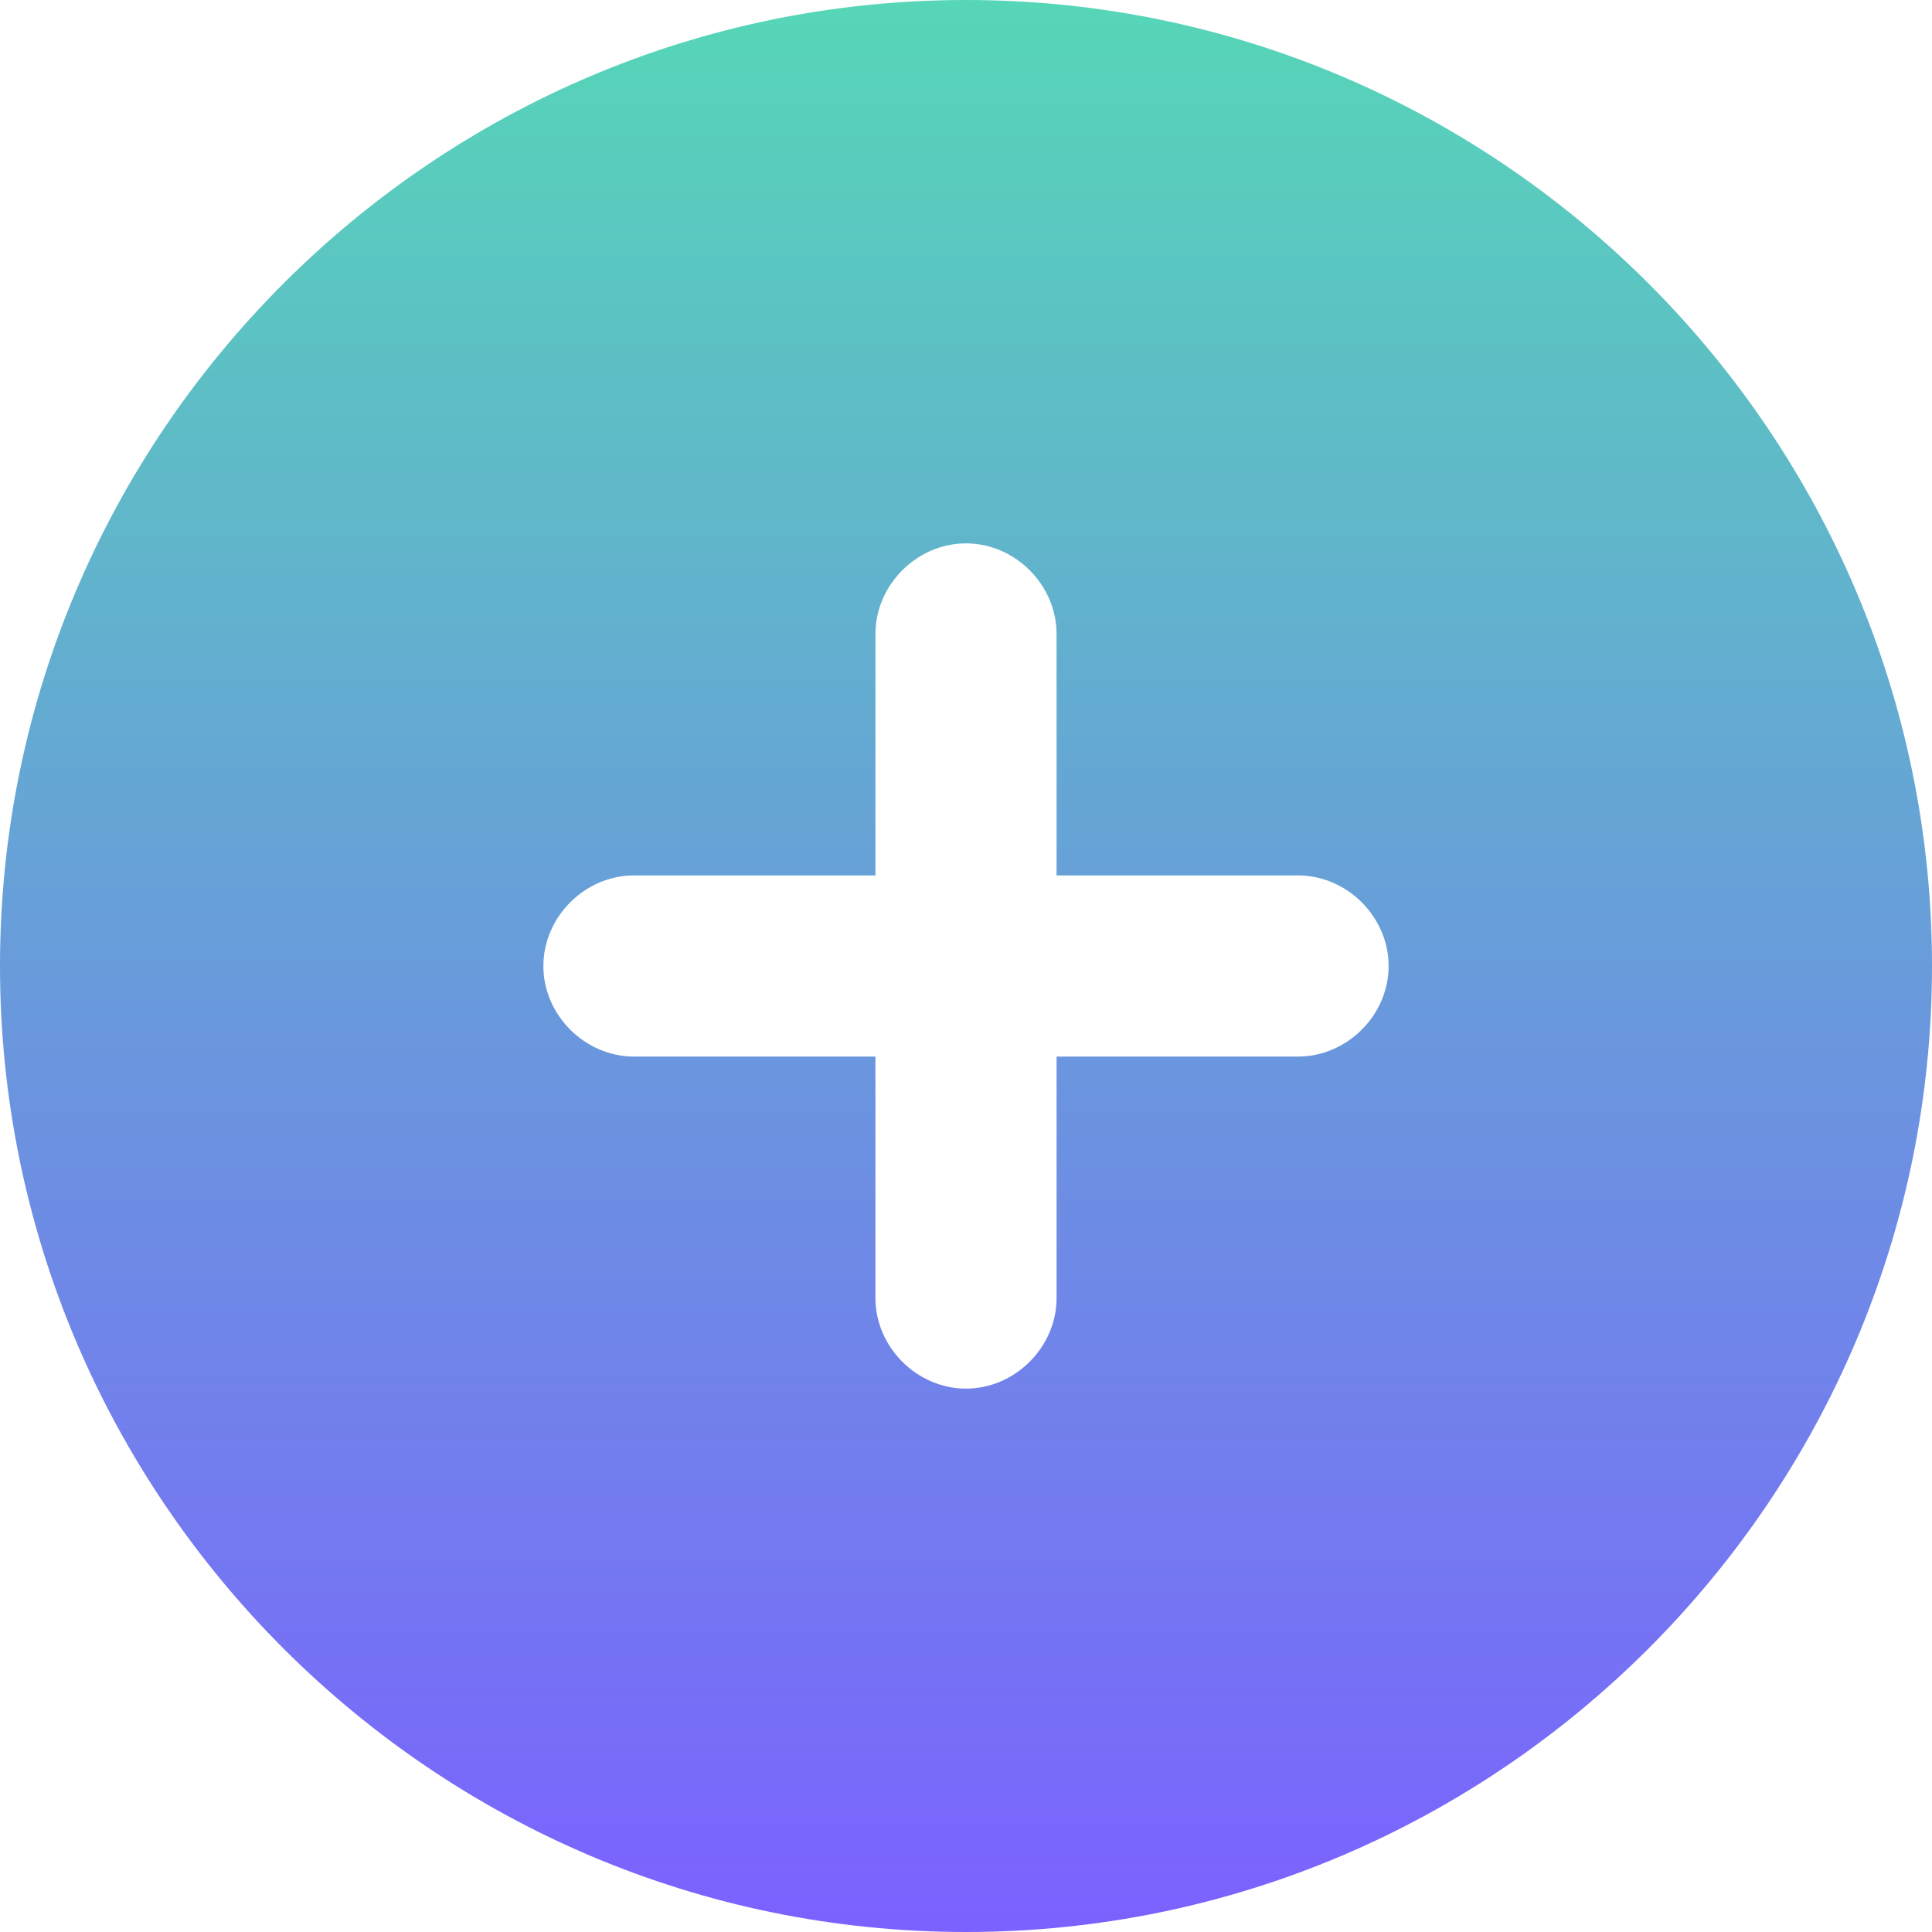 <svg width="48" height="48" viewBox="0 0 48 48" fill="none" xmlns="http://www.w3.org/2000/svg">
<path d="M24 48C10.781 48 0 37.219 0 24C0 10.781 10.781 0 24 0C37.219 0 48 10.781 48 24C48 37.219 37.219 48 24 48ZM21.75 32.25C21.75 33.469 22.781 34.5 24 34.5C25.219 34.5 26.25 33.469 26.25 32.25V26.25H32.25C33.469 26.25 34.5 25.219 34.5 24C34.5 22.781 33.469 21.75 32.25 21.75H26.25V15.75C26.25 14.531 25.219 13.5 24 13.5C22.781 13.5 21.75 14.531 21.75 15.75V21.75H15.75C14.531 21.75 13.5 22.781 13.5 24C13.5 25.219 14.531 26.25 15.75 26.25H21.75V32.25Z" fill="url(#paint0_linear_2527_1944)"/>
<defs>
<linearGradient id="paint0_linear_2527_1944" x1="24" y1="0" x2="24" y2="48" gradientUnits="userSpaceOnUse">
<stop stop-color="#56D6B7"/>
<stop offset="1" stop-color="#7B61FF"/>
</linearGradient>
</defs>
</svg>
